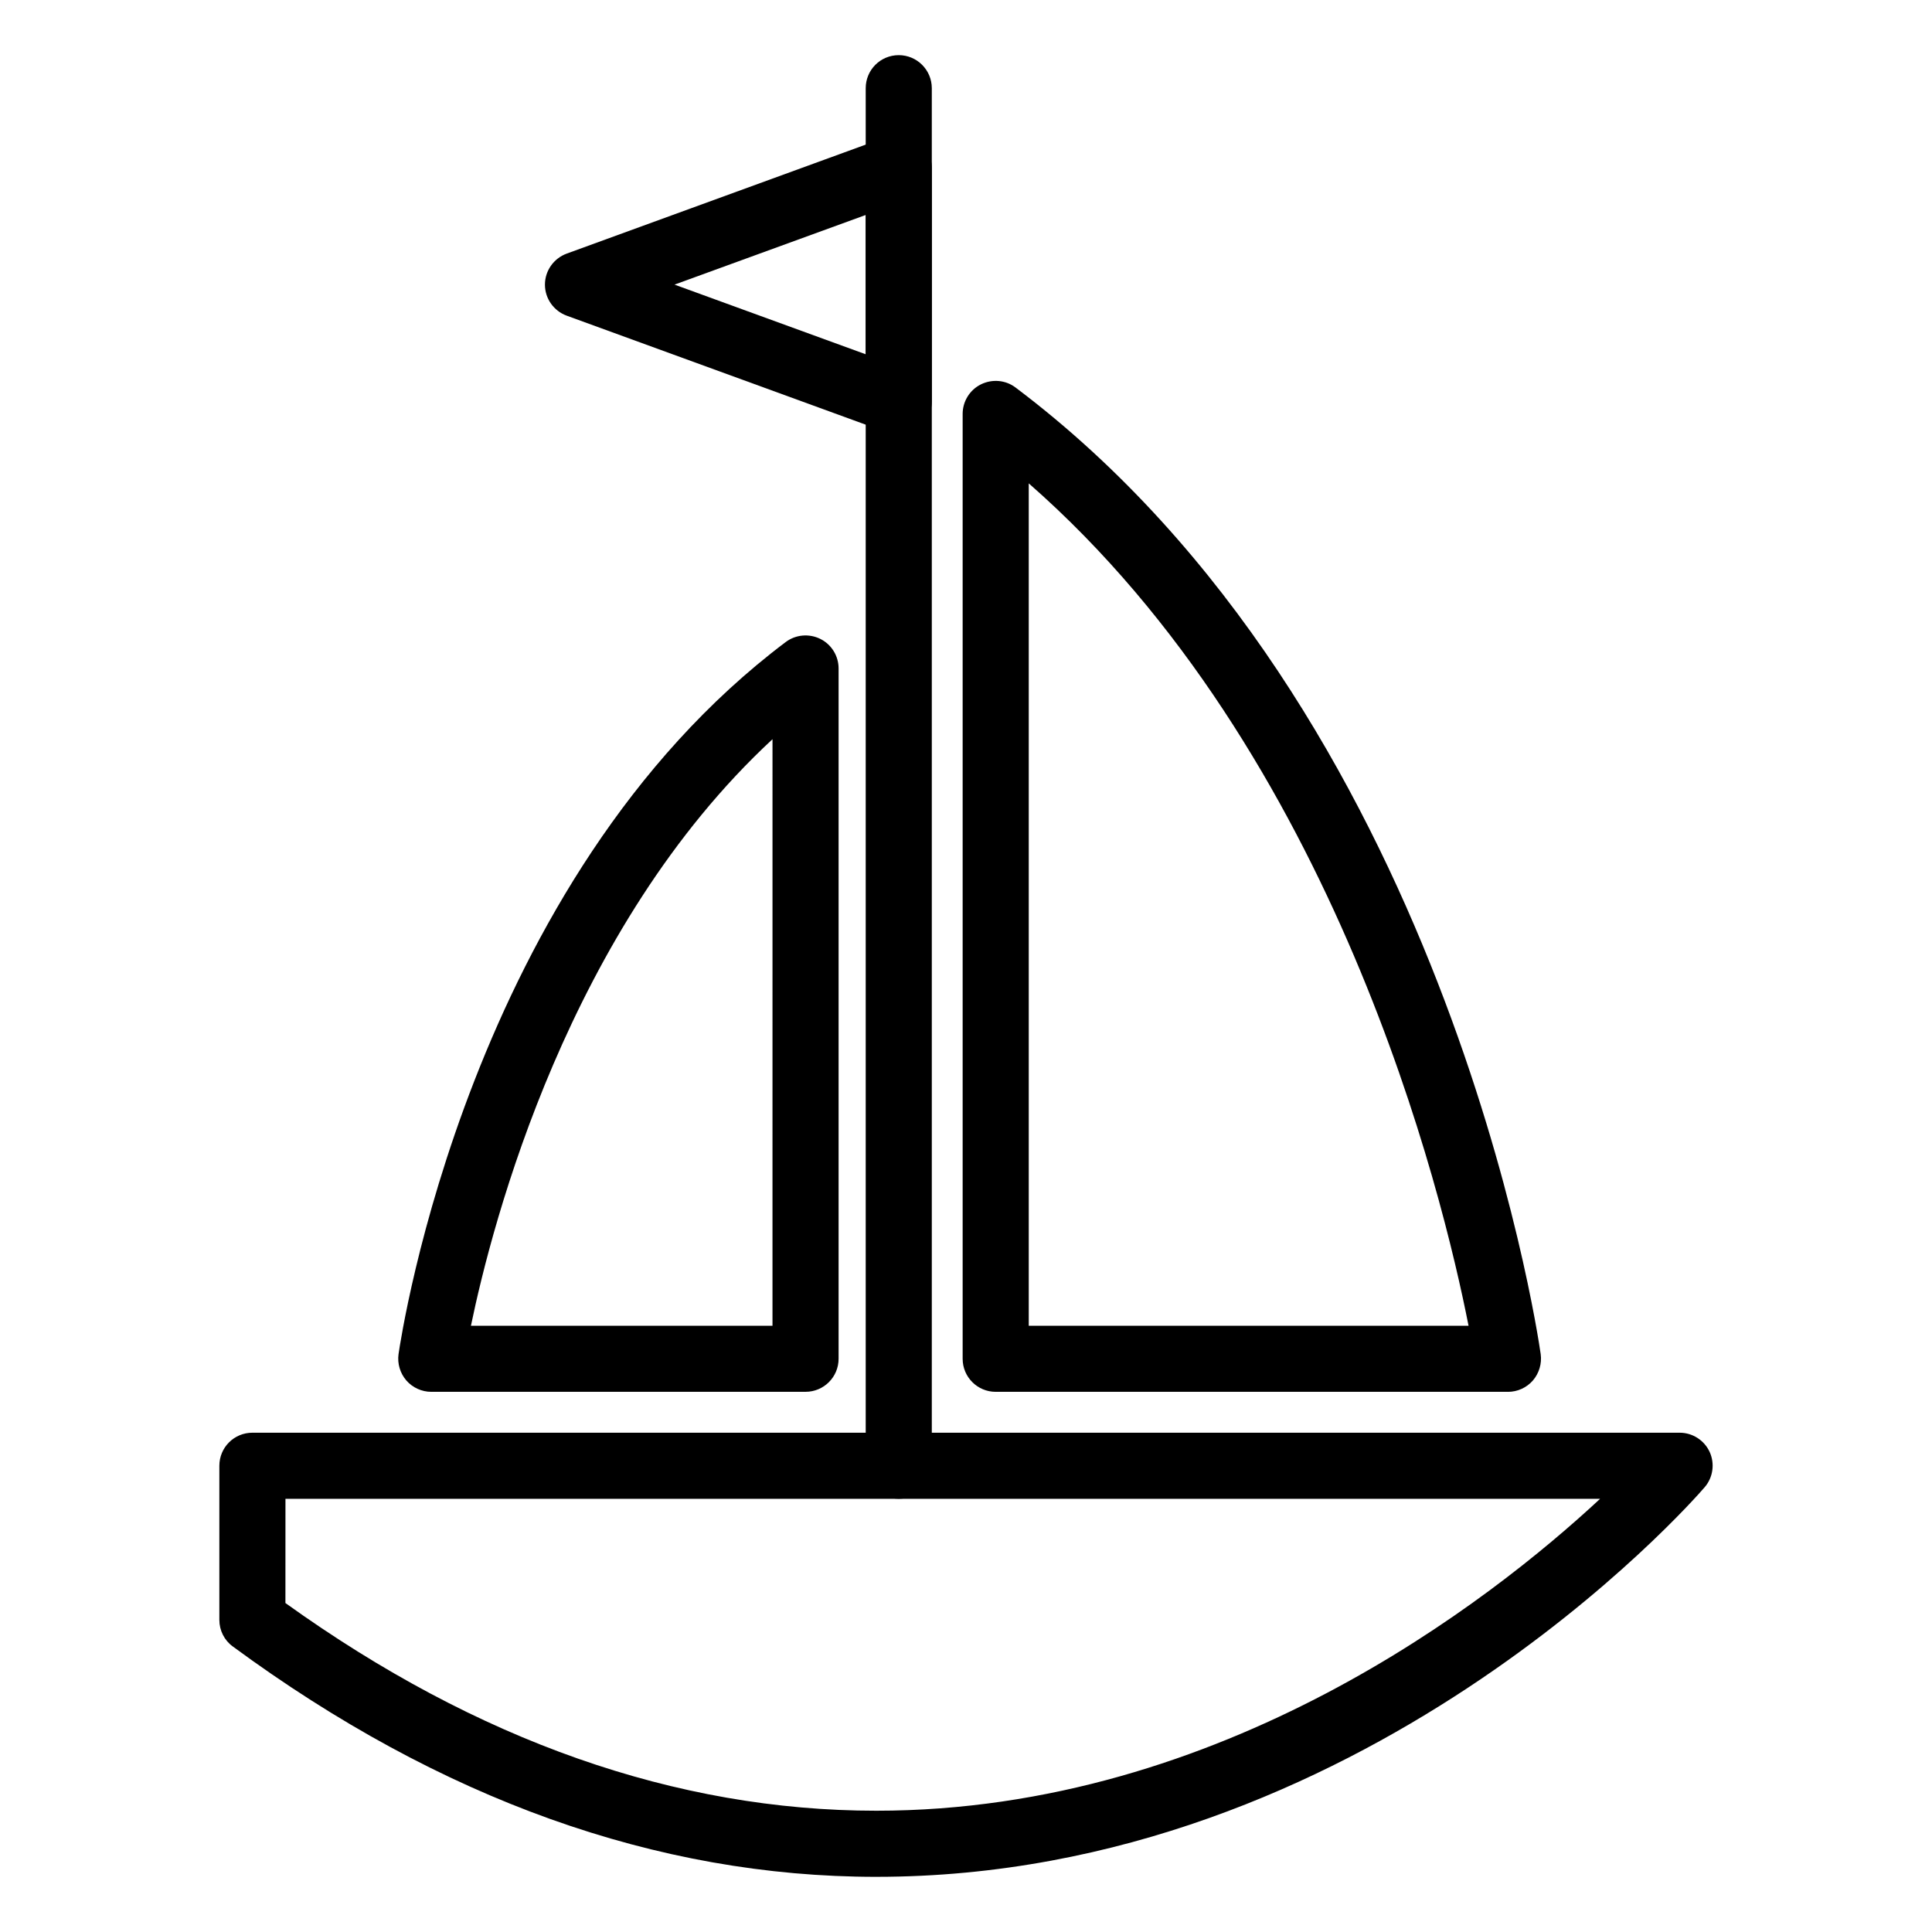 <?xml version="1.0" encoding="UTF-8"?>
<!-- Uploaded to: ICON Repo, www.svgrepo.com, Generator: ICON Repo Mixer Tools -->
<svg fill="#000000" width="800px" height="800px" version="1.1" viewBox="144 144 512 512" xmlns="http://www.w3.org/2000/svg">
 <g>
  <path d="m376.23 641.38c-58.125 0-115.5-20.539-170.54-61.051-2.254-1.637-3.559-4.258-3.559-7.043v-40.844c0-4.84 3.898-8.758 8.758-8.758h378.23c3.426 0 6.535 1.996 7.969 5.117 1.402 3.109 0.891 6.769-1.367 9.367-3.621 4.207-90.758 103.21-219.49 103.21zm-156.59-72.559c50.875 36.52 103.52 55.039 156.59 55.039 91.648 0 162.67-55.57 191.82-82.664h-348.4z"/>
  <path d="m382.18 541.19c-4.863 0-8.758-3.914-8.758-8.758v-365.06c0-4.84 3.894-8.758 8.758-8.758 4.82 0 8.758 3.914 8.758 8.758v365.06c0 4.844-3.938 8.758-8.758 8.758z"/>
  <path d="m382.18 259.16c-1.027 0-2.019-0.172-3.012-0.527l-84.977-30.973c-3.461-1.266-5.777-4.551-5.777-8.227 0-3.68 2.324-6.961 5.777-8.227l84.977-30.973c2.699-0.973 5.68-0.598 8.039 1.059 2.328 1.629 3.727 4.309 3.727 7.168v61.934c0 2.856-1.402 5.543-3.727 7.168-1.504 1.062-3.254 1.598-5.027 1.598zm-59.426-39.734 50.668 18.461v-36.914z"/>
  <path d="m543.62 512.85h-135.75c-4.828 0-8.758-3.914-8.758-8.758v-250.4c0-3.32 1.879-6.363 4.856-7.836 3.012-1.473 6.535-1.148 9.164 0.84 113.61 85.543 138.18 249.23 139.17 256.17 0.336 2.492-0.414 5.043-2.055 6.961-1.672 1.934-4.102 3.027-6.633 3.027zm-126.99-17.512h116.55c-6.84-34.758-35.164-151.98-116.55-223.24z"/>
  <path d="m357.48 512.85h-99.172c-2.535 0-4.961-1.098-6.637-3.027-1.641-1.918-2.398-4.449-2.055-6.961 0.75-5.113 18.816-125.62 102.6-188.71 2.629-1.984 6.191-2.309 9.164-0.84 2.973 1.465 4.856 4.516 4.856 7.836v182.94c0 4.844-3.93 8.758-8.758 8.758zm-88.676-17.512h79.914l0.004-155.44c-54.051 50.07-74.234 127.97-79.918 155.44z"/>
 </g>
</svg>